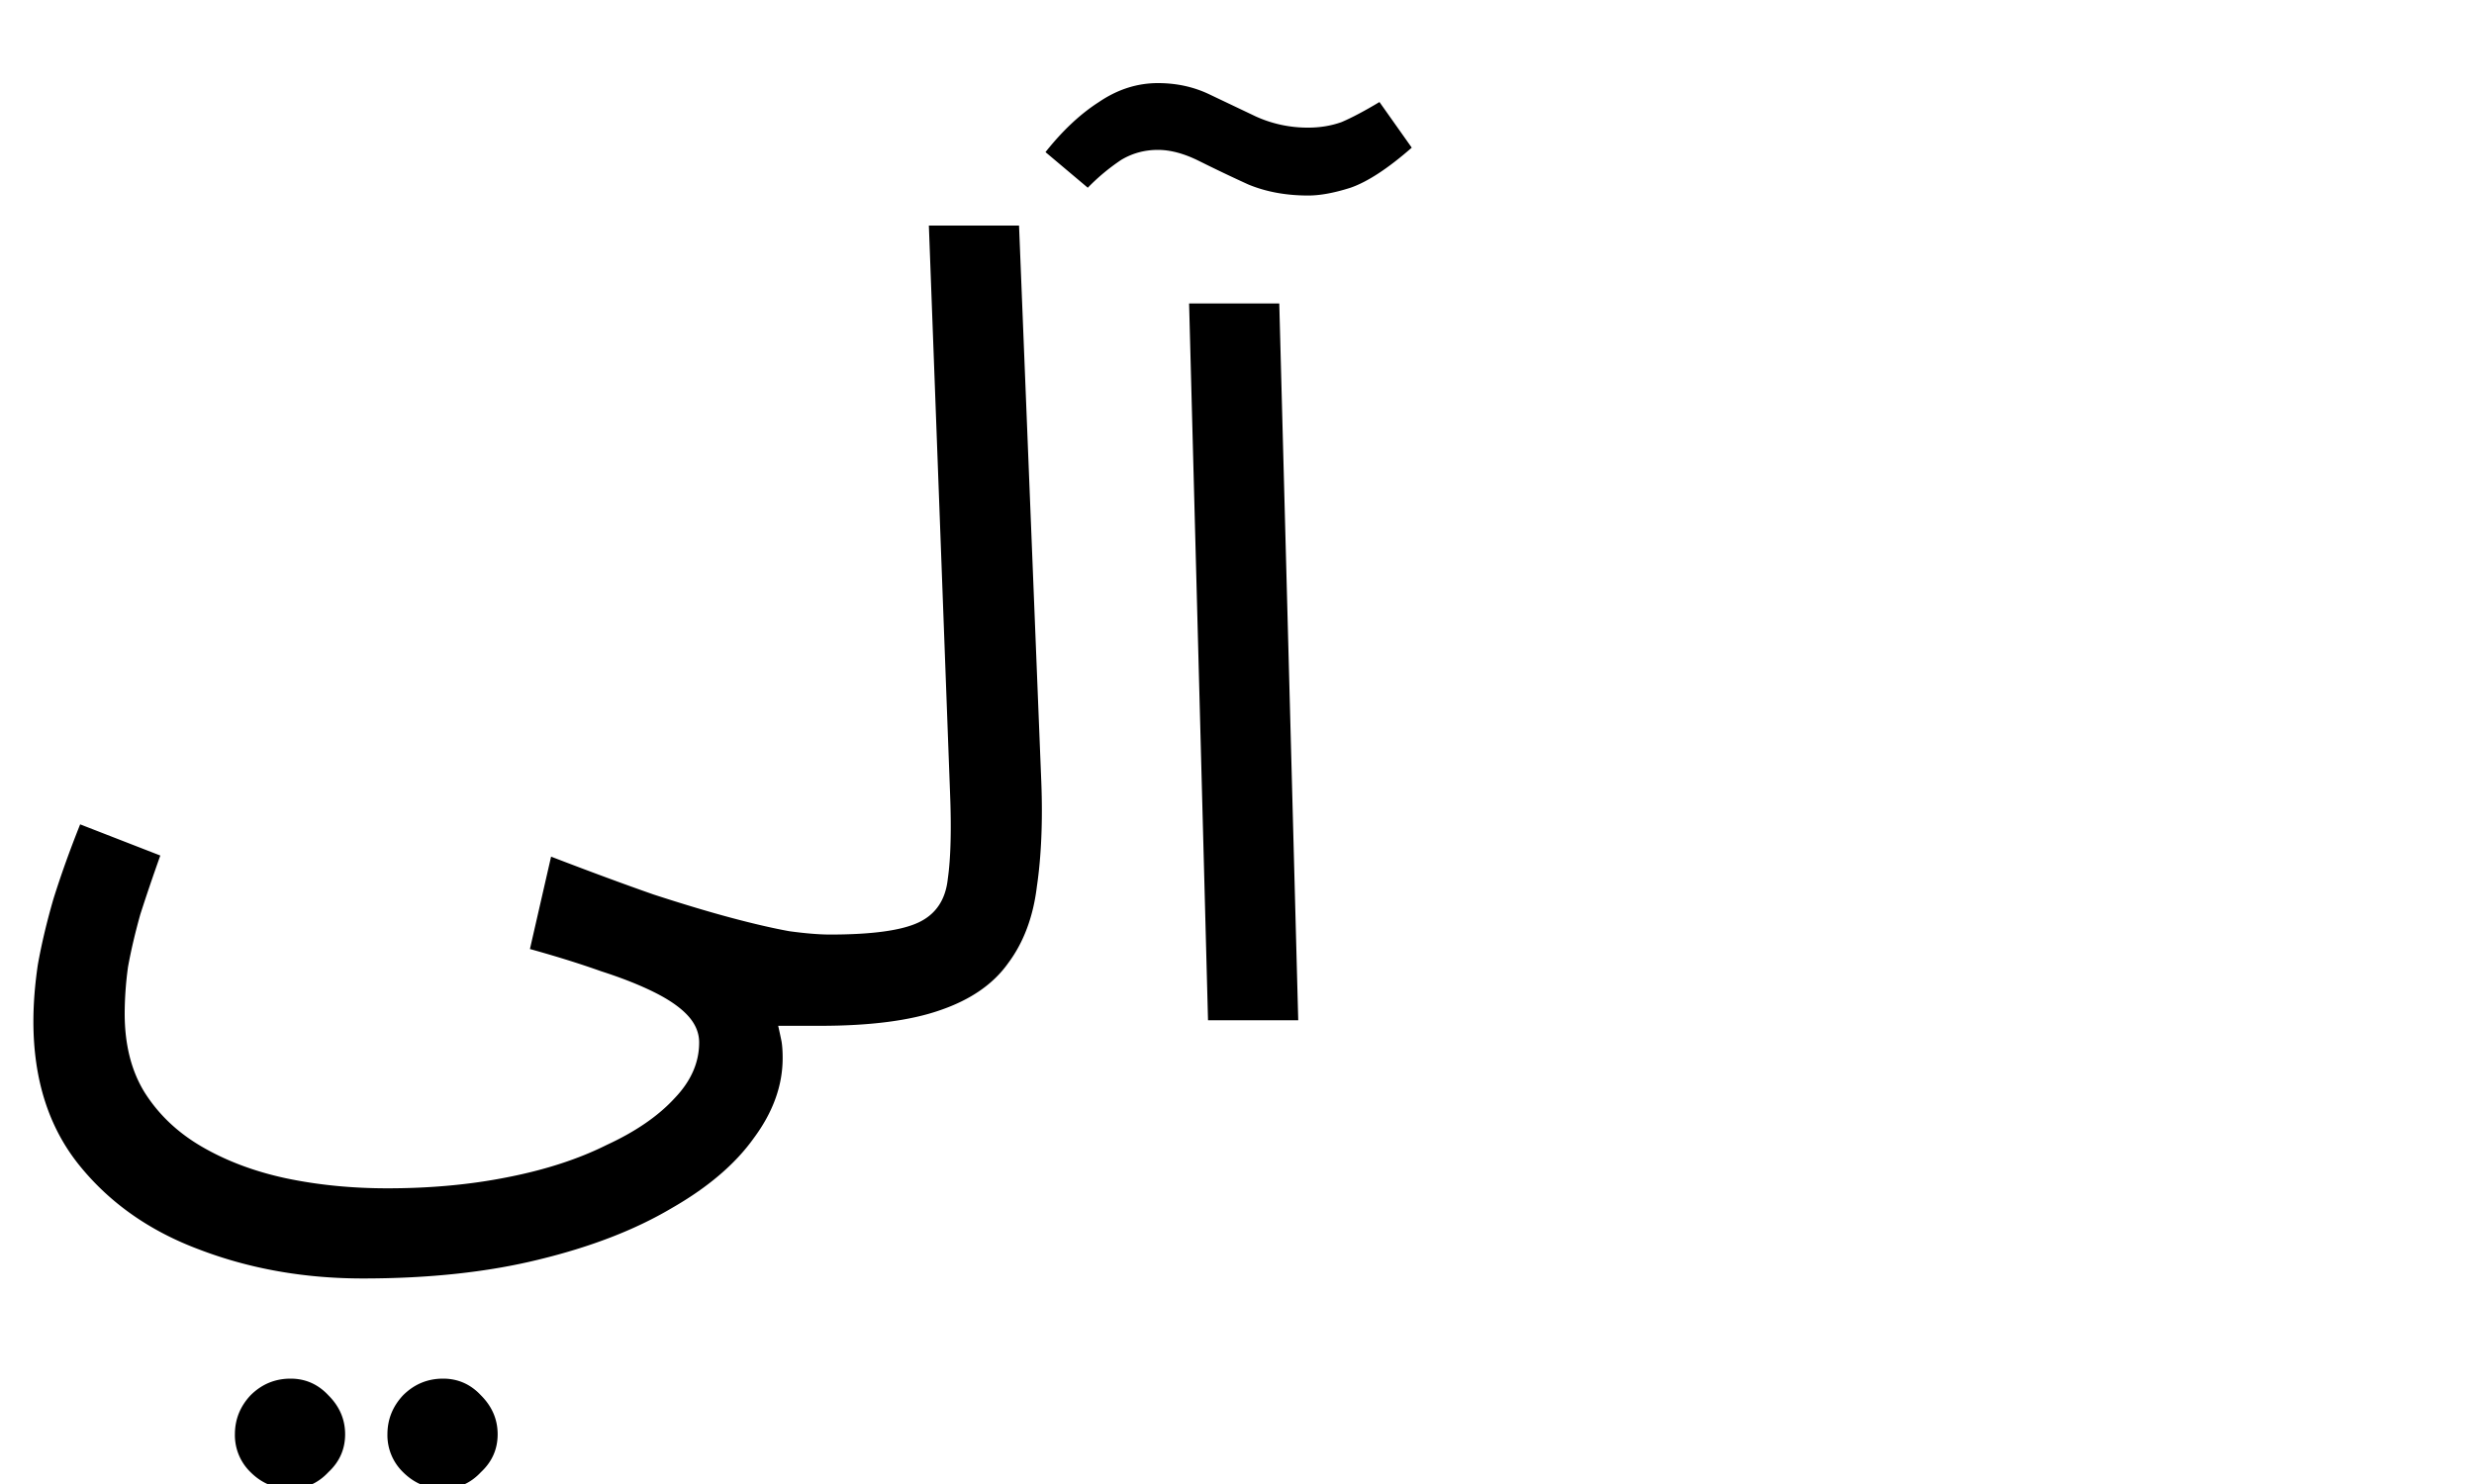 <svg xmlns="http://www.w3.org/2000/svg" width="80" height="48" fill="none"><g clip-path="url(#a)"><path fill="#000" d="M1.08 33.036c0-.576.048-1.188.144-1.836.12-.672.288-1.38.504-2.124.24-.768.528-1.572.864-2.412l2.592 1.008c-.24.672-.456 1.308-.648 1.908-.168.6-.3 1.164-.396 1.692a11.203 11.203 0 0 0-.108 1.512c0 1.008.216 1.86.648 2.556.456.72 1.08 1.308 1.872 1.764.792.456 1.692.792 2.7 1.008 1.032.216 2.124.324 3.276.324 1.392 0 2.688-.12 3.888-.36 1.224-.24 2.292-.588 3.204-1.044.936-.432 1.668-.936 2.196-1.512.528-.552.792-1.152.792-1.8 0-.312-.12-.6-.36-.864s-.6-.516-1.08-.756c-.48-.24-1.056-.468-1.728-.684-.672-.24-1.44-.48-2.304-.72l.684-2.988c1.248.48 2.352.888 3.312 1.224.96.312 1.8.564 2.52.756.72.192 1.344.336 1.872.432.528.072.972.108 1.332.108.504 0 .864.144 1.08.432.24.264.36.588.36.972s-.168.744-.504 1.08c-.336.312-.768.468-1.296.468h-1.332c.048.216.084.384.108.504.024.144.036.324.036.54 0 .888-.312 1.752-.936 2.592-.6.84-1.488 1.596-2.664 2.268-1.176.696-2.604 1.248-4.284 1.656-1.656.408-3.552.612-5.688.612-1.896 0-3.66-.312-5.292-.936-1.608-.6-2.904-1.512-3.888-2.736-.984-1.224-1.476-2.772-1.476-4.644Zm13.248 15.12c-.504 0-.936-.18-1.296-.54a1.666 1.666 0 0 1-.504-1.224c0-.48.168-.9.504-1.26.36-.36.792-.54 1.296-.54.48 0 .888.18 1.224.54.36.36.54.78.54 1.26s-.18.888-.54 1.224c-.336.36-.744.54-1.224.54Zm-4.932 0c-.504 0-.936-.18-1.296-.54a1.666 1.666 0 0 1-.504-1.224c0-.48.168-.9.504-1.26.36-.36.792-.54 1.296-.54.48 0 .888.18 1.224.54.36.36.54.78.54 1.26s-.18.888-.54 1.224c-.336.36-.744.54-1.224.54ZM26.508 33.18l.324-2.952c1.368 0 2.328-.132 2.88-.396s.864-.732.936-1.404c.096-.672.12-1.608.072-2.808l-.684-18.324h2.916l.72 18c.048 1.272 0 2.4-.144 3.384-.12.984-.432 1.812-.936 2.484-.48.672-1.212 1.176-2.196 1.512-.96.336-2.256.504-3.888.504ZM39.063 33l-.612-23.184h2.916L41.98 33h-2.916Zm3.24-26.676c-.72 0-1.368-.12-1.944-.36a52.064 52.064 0 0 1-1.584-.756c-.48-.24-.924-.36-1.332-.36-.432 0-.828.108-1.188.324a6.679 6.679 0 0 0-1.08.9L33.807 4.92c.552-.696 1.128-1.236 1.728-1.62.6-.408 1.236-.612 1.908-.612.6 0 1.152.12 1.656.36l1.512.72a4.04 4.04 0 0 0 1.692.36c.384 0 .744-.06 1.08-.18.336-.144.744-.36 1.224-.648l1.044 1.476c-.768.672-1.428 1.104-1.98 1.296-.528.168-.984.252-1.368.252Z"/></g><defs><clipPath id="a"><path fill="#fff" d="M0 0h80v48H0z"/></clipPath></defs></svg>